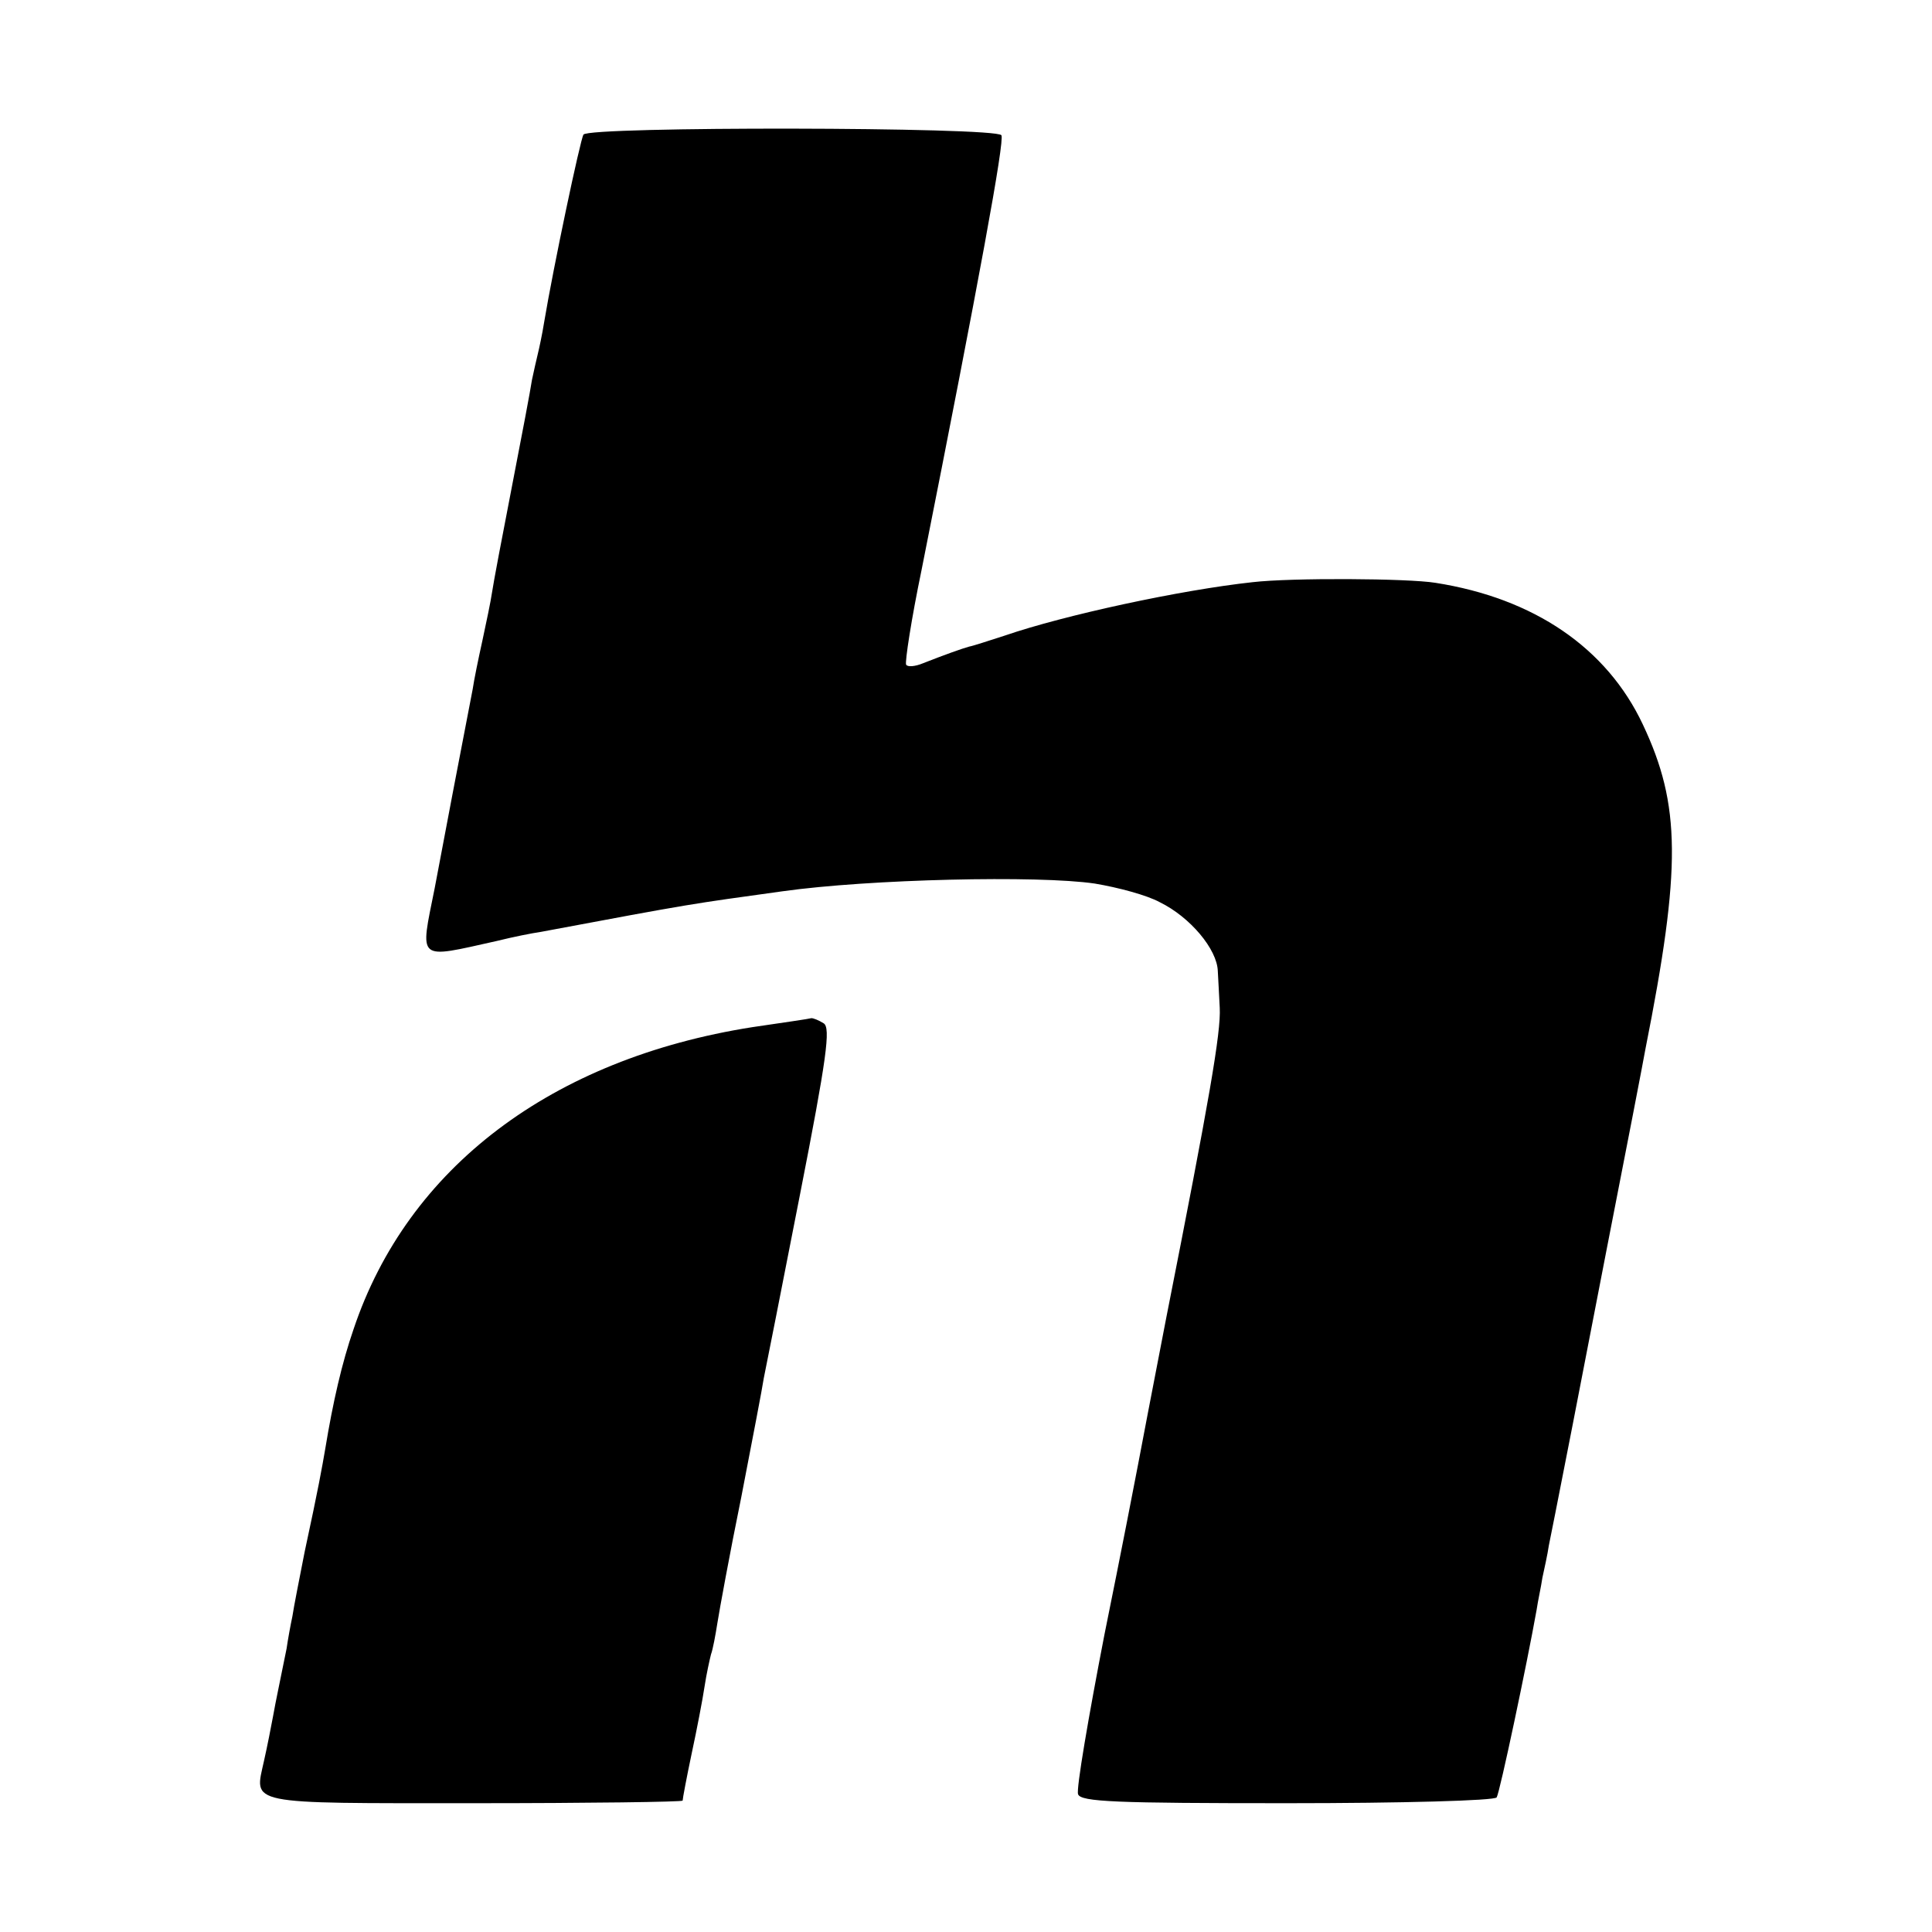 <?xml version="1.0" standalone="no"?>
<!DOCTYPE svg PUBLIC "-//W3C//DTD SVG 20010904//EN"
 "http://www.w3.org/TR/2001/REC-SVG-20010904/DTD/svg10.dtd">
<svg version="1.0" xmlns="http://www.w3.org/2000/svg"
 width="300pt" height="300pt" viewBox="0 0 300 300"
 preserveAspectRatio="xMidYMid meet">
<g transform="translate(0,300) scale(0.1,-0.1)"
fill="#000000" stroke="none">
<path d="M906 2791 c-5 -8 -47 -207 -61 -291 -3 -19 -8 -42 -10 -50 -2 -8 -6
-26 -9 -40 -2 -14 -16 -88 -31 -165 -15 -77 -29 -151 -31 -165 -2 -14 -9 -47
-15 -75 -6 -27 -13 -61 -15 -75 -16 -82 -47 -245 -59 -309 -23 -115 -29 -110
97 -82 24 6 54 12 68 14 240 45 231 43 375 63 135 19 397 25 485 12 36 -6 81
-18 101 -29 47 -23 89 -73 90 -107 1 -15 2 -40 3 -57 2 -38 -16 -142 -83 -481
-21 -109 -41 -212 -44 -229 -3 -16 -26 -135 -52 -263 -25 -129 -44 -240 -41
-248 4 -12 59 -14 325 -14 178 0 322 4 325 9 5 8 47 207 62 291 2 14 7 36 9
50 3 14 8 36 10 50 3 14 7 36 10 50 15 76 30 152 80 411 31 158 58 298 60 310
56 282 55 379 -4 504 -56 119 -169 196 -322 220 -43 7 -224 8 -284 1 -111 -12
-292 -51 -385 -83 -25 -8 -49 -16 -55 -17 -11 -3 -39 -13 -72 -26 -12 -5 -24
-6 -26 -2 -2 4 8 70 24 147 90 453 129 666 124 675 -8 13 -642 14 -649 1z"/>
<path d="M1168 1405 c-311 -49 -535 -218 -619 -469 -18 -52 -32 -113 -44 -186
-5 -29 -10 -58 -32 -160 -8 -41 -17 -86 -19 -100 -3 -14 -7 -36 -9 -50 -12
-60 -16 -77 -21 -105 -3 -16 -9 -47 -14 -69 -15 -69 -32 -66 326 -66 178 0
324 2 324 4 0 3 6 35 14 73 8 37 17 84 20 104 3 20 8 42 10 50 3 8 7 30 10 49
3 19 19 107 37 195 17 88 33 171 35 185 3 14 28 141 56 284 42 214 48 260 37
267 -8 5 -16 8 -19 8 -3 -1 -44 -7 -92 -14z"/>
</g>
</svg>
